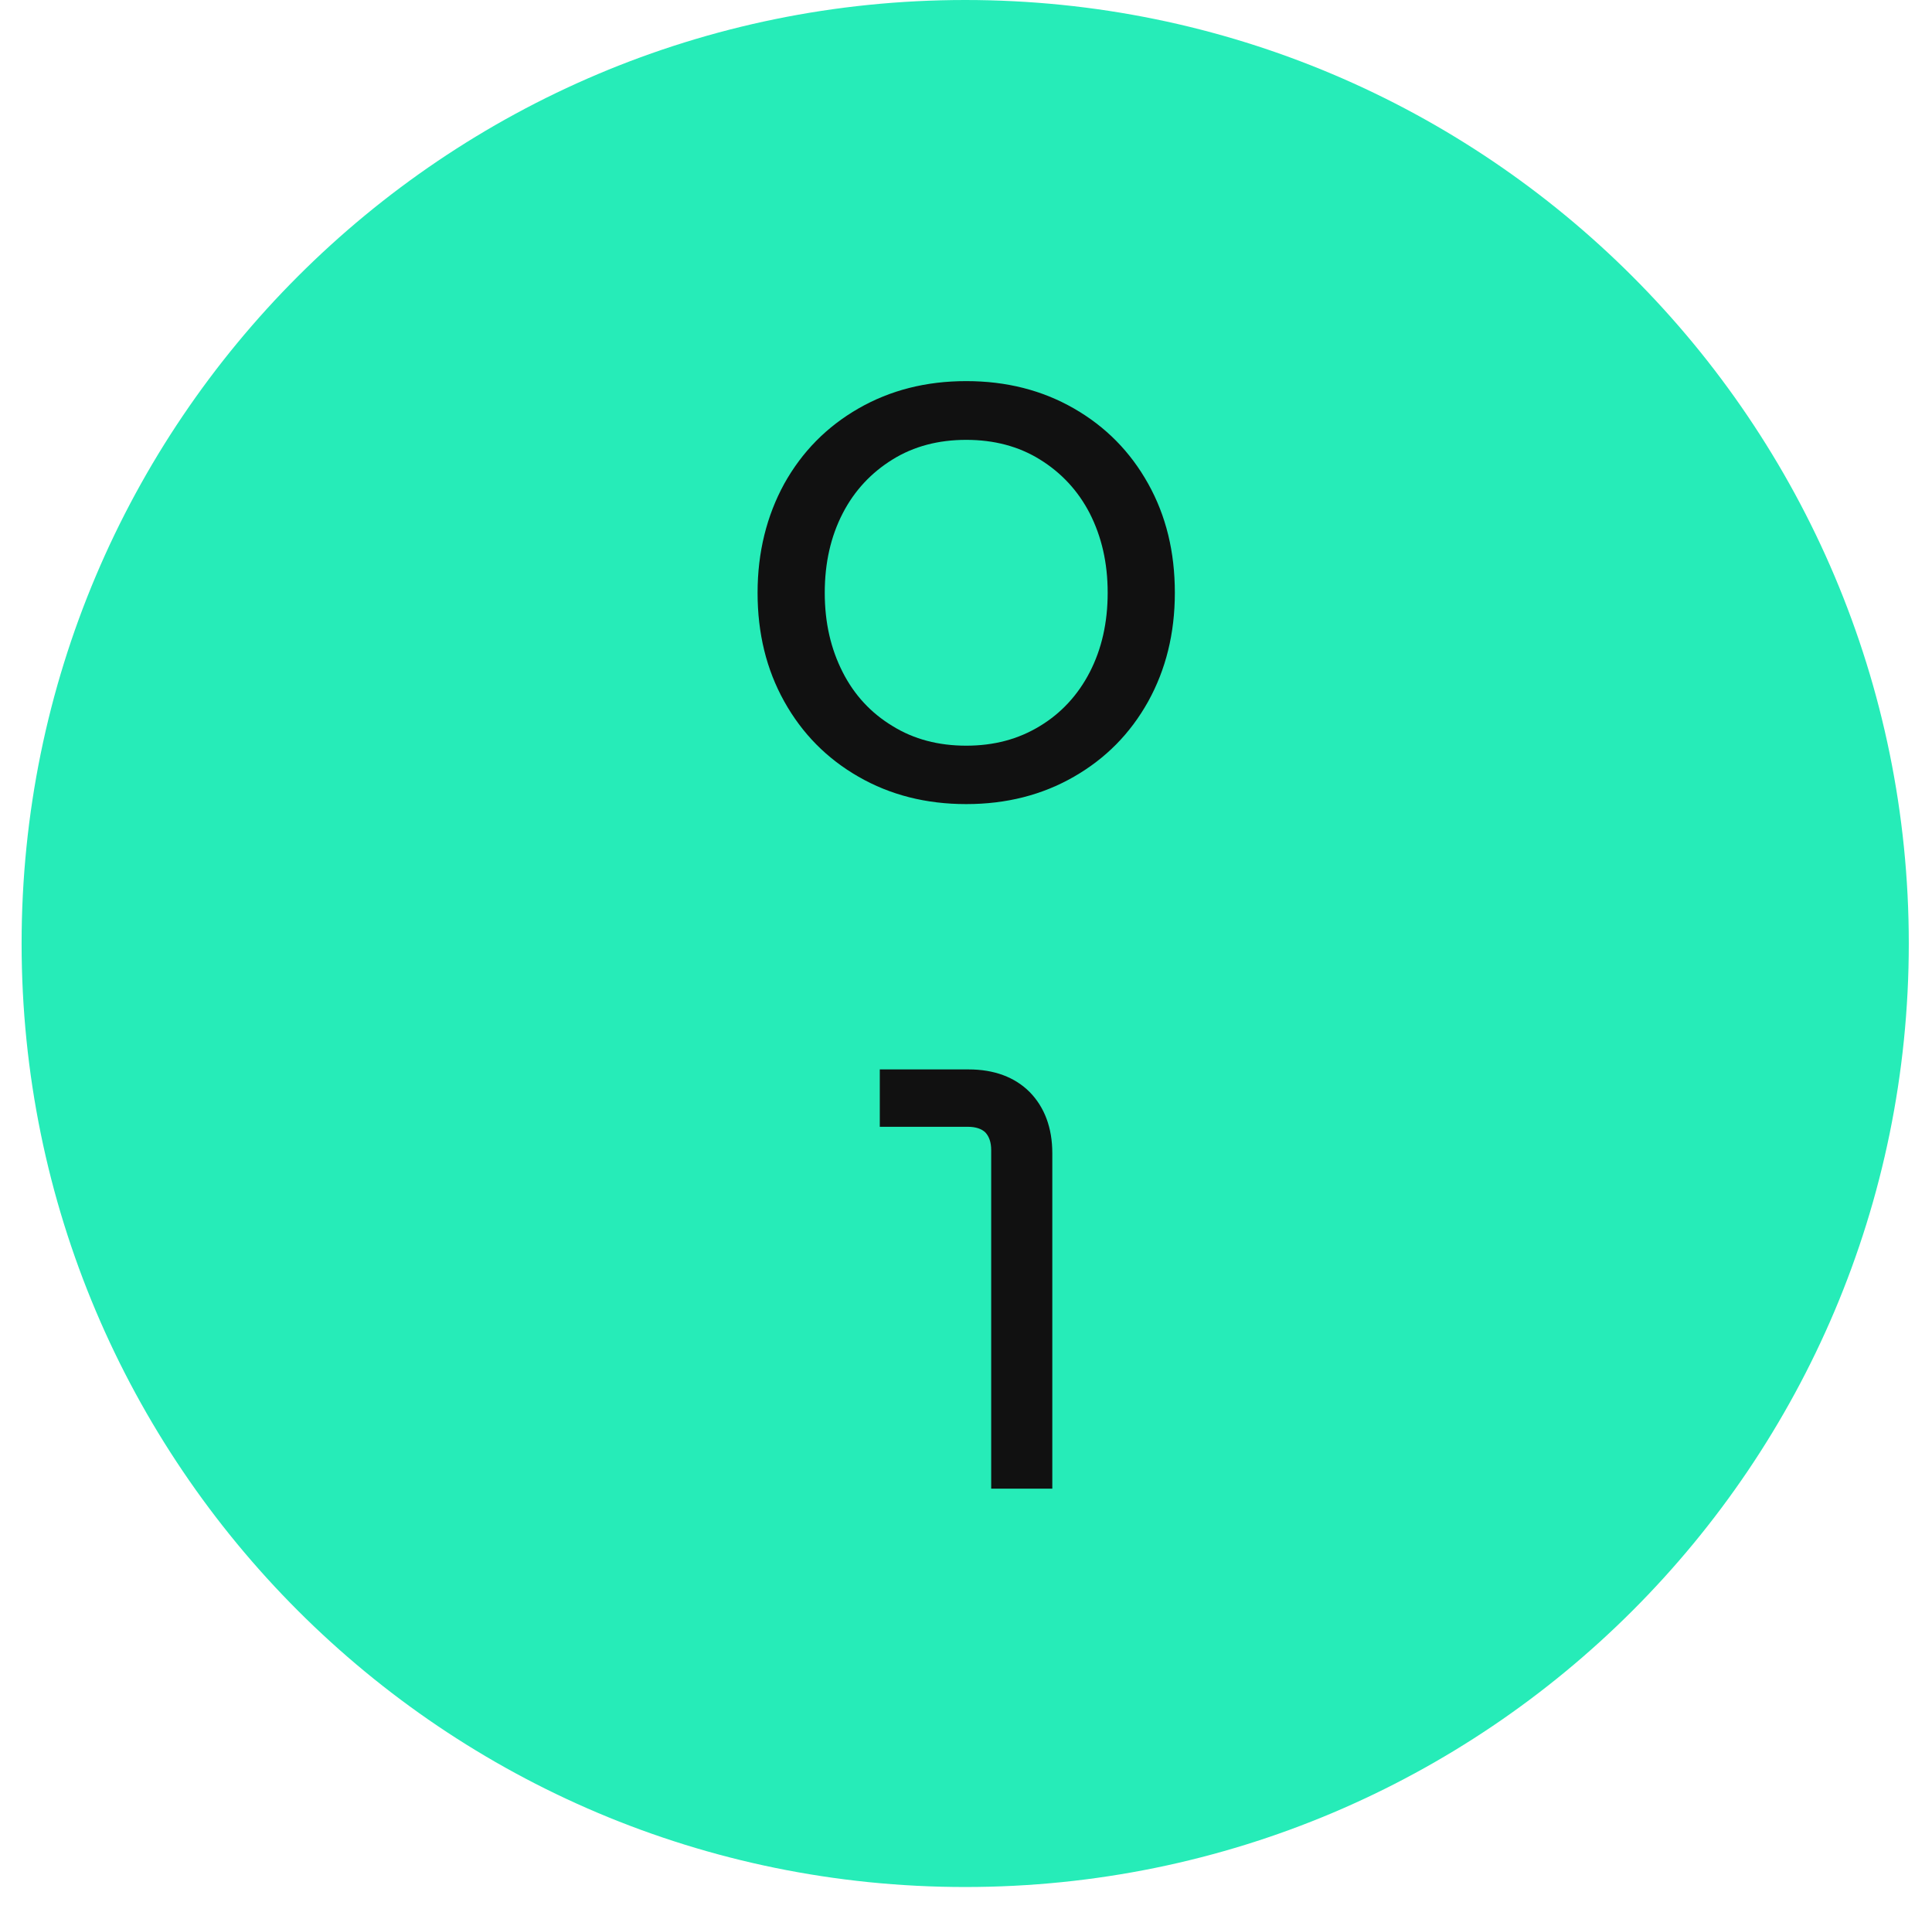<svg width="82" height="81" viewBox="0 0 82 81" fill="none" xmlns="http://www.w3.org/2000/svg">
<ellipse cx="40.966" cy="39.959" rx="35.425" ry="35.418" fill="#111111"/>
<path d="M44.133 19.498C43.23 18.939 42.184 18.667 41.009 18.667C39.834 18.667 38.788 18.939 37.886 19.498C36.983 20.056 36.266 20.816 35.765 21.79C35.263 22.764 35.005 23.881 35.005 25.156C35.005 26.431 35.263 27.535 35.765 28.523C36.266 29.512 36.983 30.271 37.886 30.815C38.788 31.374 39.834 31.646 41.009 31.646C42.184 31.646 43.216 31.374 44.133 30.815C45.036 30.271 45.752 29.497 46.254 28.523C46.755 27.549 47.013 26.431 47.013 25.156C47.013 23.881 46.755 22.778 46.254 21.79C45.752 20.816 45.036 20.056 44.133 19.498Z" fill="#26ECB8"/>
<path d="M40.966 0C18.843 0 0.917 17.922 0.917 40.041C0.917 62.161 18.843 80.083 40.966 80.083C63.09 80.083 81.015 62.161 81.015 40.041C81.015 17.922 63.075 0 40.966 0ZM44.663 62.963V63.178H42.069V48.809C42.069 48.479 41.983 48.236 41.826 48.064C41.668 47.906 41.41 47.82 41.081 47.82H37.341V45.385H41.109C42.199 45.385 43.072 45.714 43.703 46.345C44.333 46.989 44.663 47.863 44.663 48.938V62.949V62.963ZM48.732 29.77C47.973 31.131 46.927 32.191 45.58 32.964C44.233 33.738 42.714 34.125 41.009 34.125C39.304 34.125 37.785 33.738 36.438 32.964C35.091 32.191 34.045 31.131 33.286 29.77C32.527 28.409 32.154 26.876 32.154 25.157C32.154 23.437 32.541 21.89 33.286 20.529C34.045 19.168 35.091 18.108 36.438 17.334C37.785 16.561 39.304 16.174 41.009 16.174C42.714 16.174 44.233 16.561 45.58 17.334C46.927 18.108 47.973 19.168 48.732 20.529C49.492 21.89 49.864 23.423 49.864 25.157C49.864 26.89 49.477 28.423 48.732 29.77Z" fill="#26ECB8"/>
</svg>
